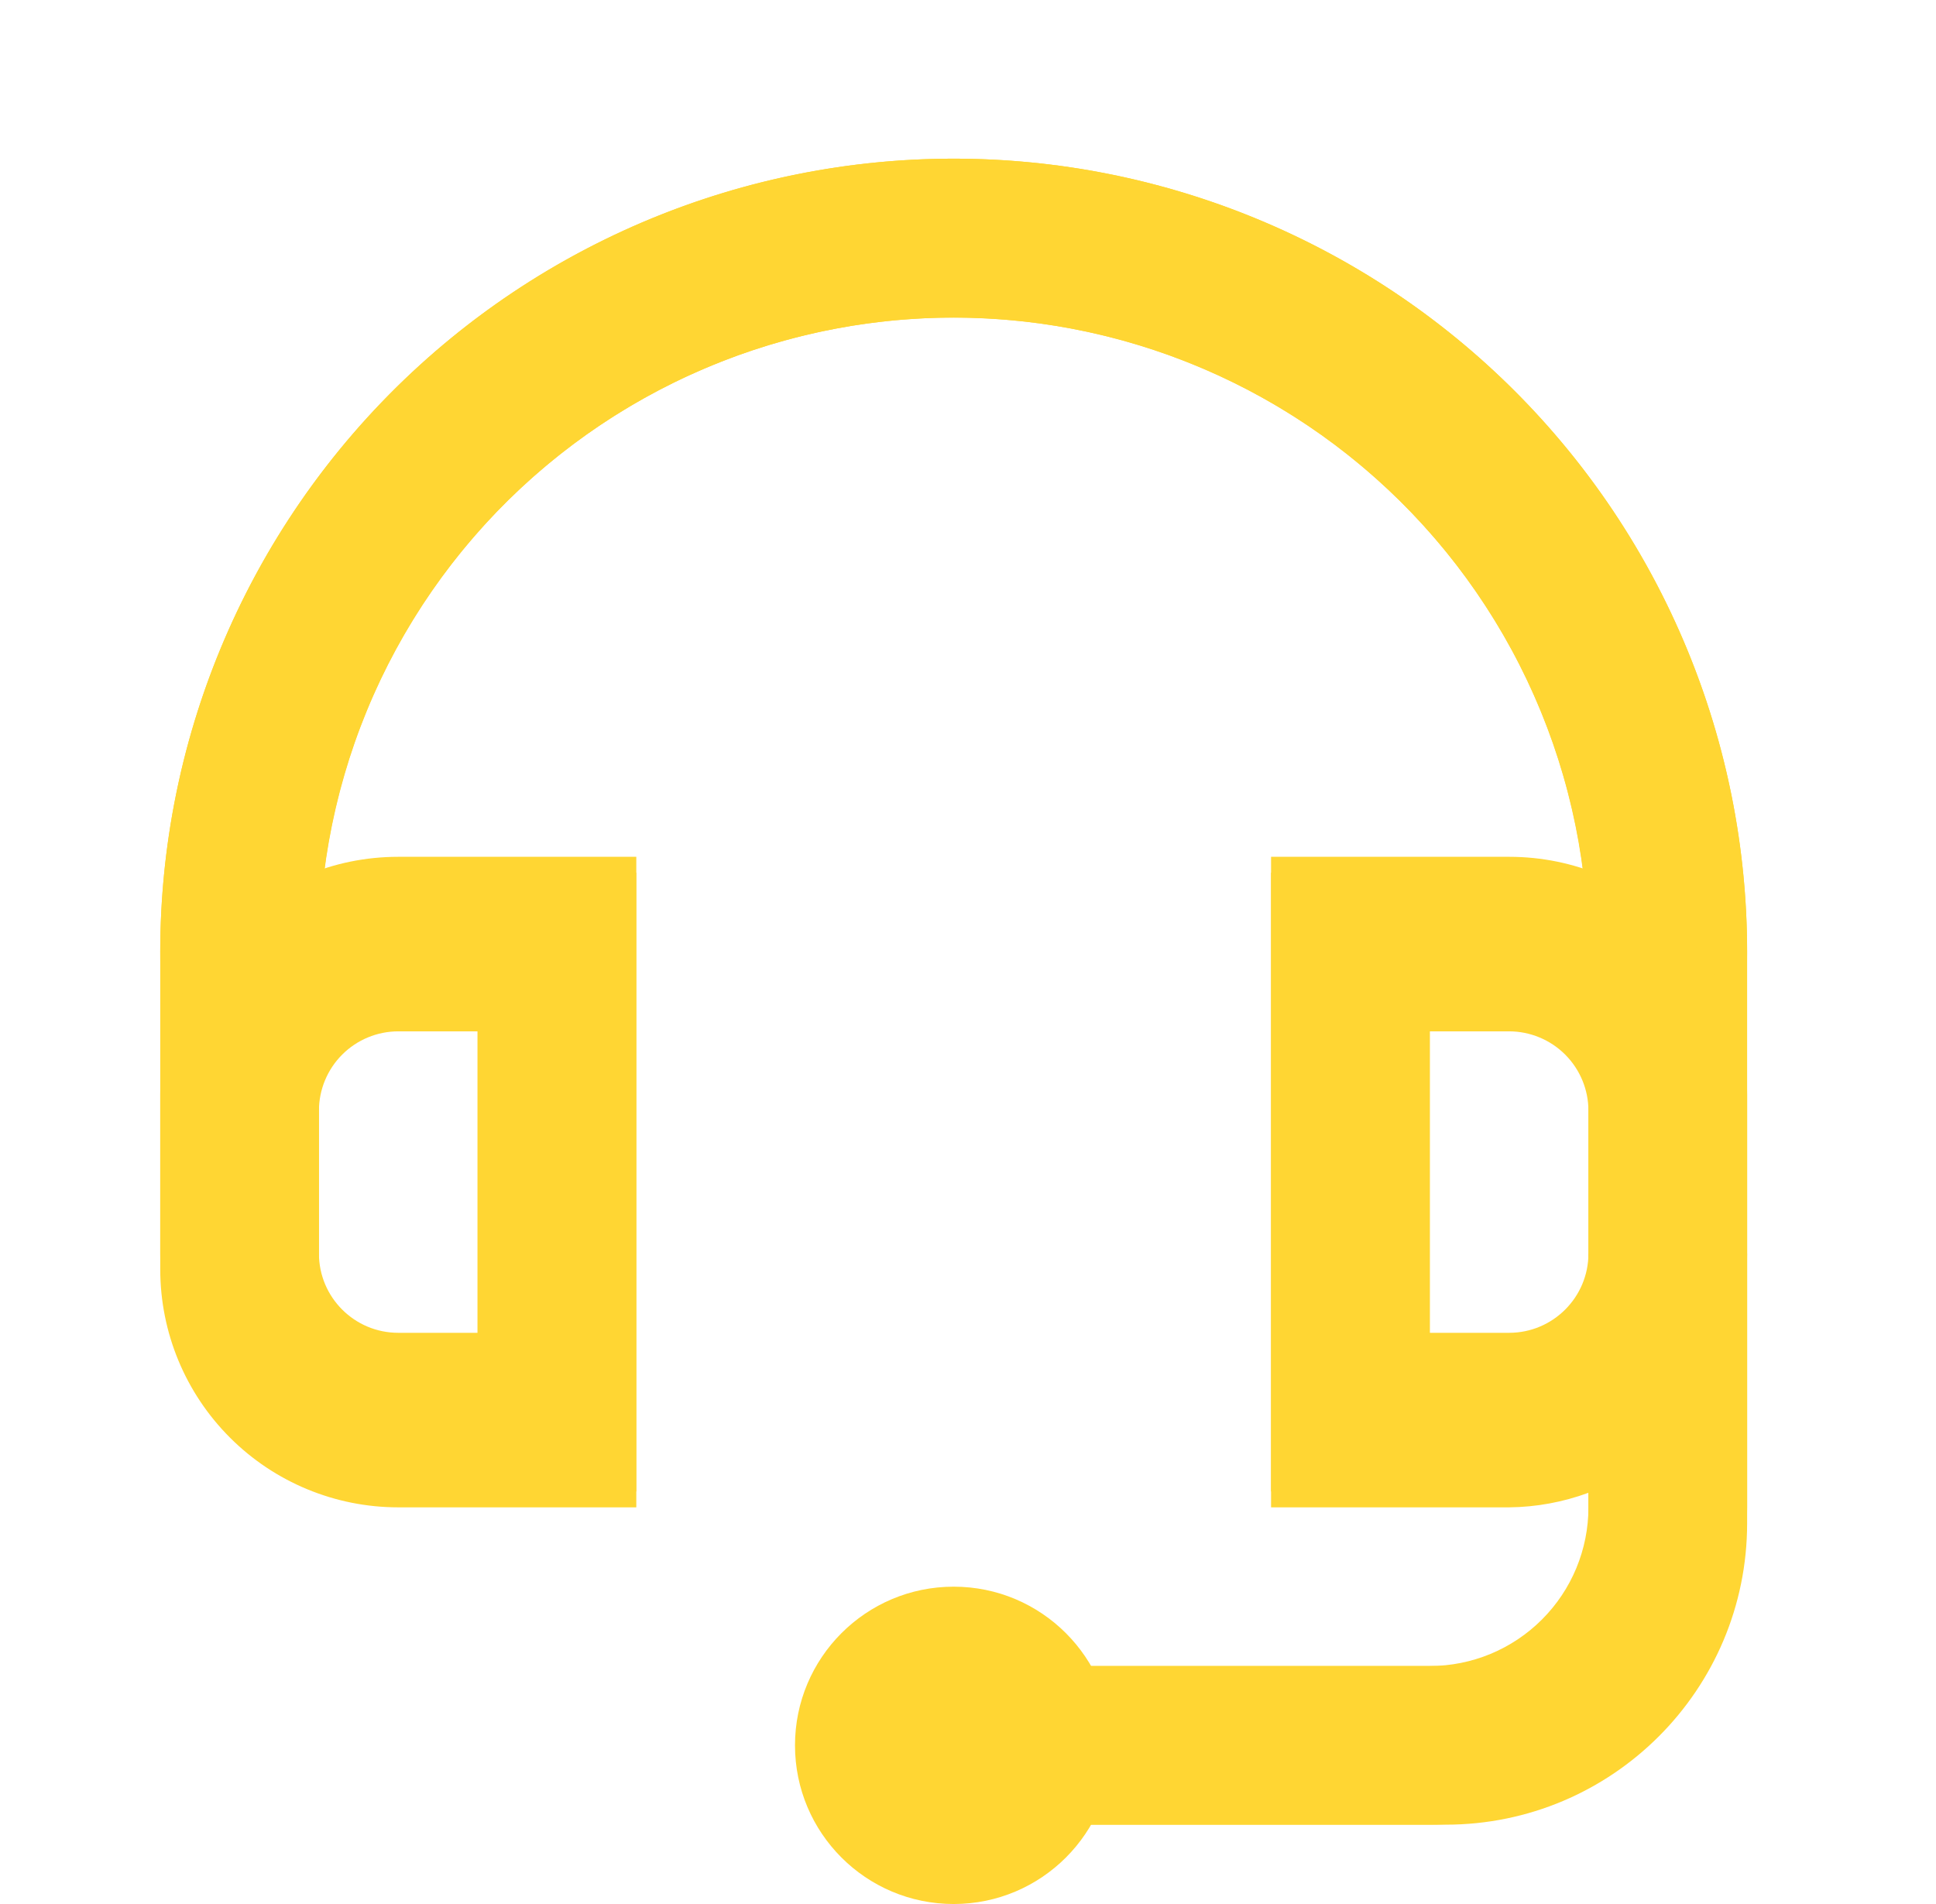 <svg width="61" height="60" viewBox="0 0 61 60" fill="none" xmlns="http://www.w3.org/2000/svg">
<path d="M30.049 5C26.766 5 23.515 5.647 20.482 6.903C17.449 8.159 14.693 10.001 12.371 12.322C7.683 17.011 5.049 23.37 5.049 30V40C5.049 41.989 5.839 43.897 7.246 45.303C8.652 46.71 10.56 47.5 12.549 47.5H20.049V27.5H12.549C11.734 27.509 10.926 27.653 10.158 27.925C10.672 23.008 12.99 18.456 16.663 15.148C20.337 11.839 25.105 10.008 30.049 10.008C34.993 10.008 39.761 11.839 43.434 15.148C47.108 18.456 49.425 23.008 49.94 27.925C49.172 27.653 48.364 27.509 47.549 27.5H40.049V47.5H47.549C48.402 47.492 49.248 47.336 50.049 47.041V47.5C50.049 48.826 49.522 50.098 48.584 51.035C47.647 51.973 46.375 52.5 45.049 52.5H30.049V57.5H45.049C47.701 57.5 50.245 56.447 52.12 54.571C53.995 52.696 55.049 50.152 55.049 47.5V30C55.049 26.717 54.402 23.466 53.146 20.433C51.889 17.4 50.048 14.644 47.727 12.322C45.405 10.001 42.649 8.159 39.616 6.903C36.583 5.647 33.332 5 30.049 5ZM12.549 32.5H15.049V42.5H12.549C11.886 42.499 11.251 42.236 10.782 41.767C10.313 41.298 10.05 40.663 10.049 40V35C10.05 34.337 10.313 33.702 10.782 33.233C11.251 32.764 11.886 32.501 12.549 32.5ZM50.049 40C50.048 40.663 49.785 41.298 49.316 41.767C48.847 42.236 48.212 42.499 47.549 42.5H45.049V32.5H47.549C48.212 32.501 48.847 32.764 49.316 33.233C49.785 33.702 50.048 34.337 50.049 35V40Z" fill="#FFD633"/>
<path d="M54.775 33.688C55.305 30.133 55.063 26.507 54.065 23.055C53.066 19.603 51.336 16.406 48.99 13.684C46.645 10.961 43.74 8.776 40.474 7.278C37.208 5.779 33.657 5.002 30.064 5C26.471 4.998 22.919 5.77 19.651 7.265C16.383 8.76 13.476 10.941 11.127 13.661C8.779 16.381 7.044 19.575 6.041 23.026C5.039 26.476 4.792 30.103 5.318 33.657L10.272 32.925C9.852 30.082 10.049 27.182 10.851 24.423C11.652 21.663 13.04 19.109 14.918 16.934C16.796 14.759 19.121 13.014 21.734 11.819C24.347 10.624 27.187 10.006 30.061 10.008C32.935 10.01 35.774 10.631 38.386 11.829C40.998 13.028 43.321 14.775 45.196 16.952C47.071 19.13 48.456 21.686 49.254 24.446C50.052 27.206 50.246 30.107 49.822 32.949L54.775 33.688Z" fill="#FFD633"/>
<path fill-rule="evenodd" clip-rule="evenodd" d="M15.049 32H12.549C11.168 32 10.049 33.119 10.049 34.5V39.5C10.049 40.881 11.168 42 12.549 42H15.049V32ZM12.549 27C8.407 27 5.049 30.358 5.049 34.5V39.5C5.049 43.642 8.407 47 12.549 47H20.049V27H12.549Z" fill="#FFD633"/>
<path fill-rule="evenodd" clip-rule="evenodd" d="M45.049 32H47.549C48.929 32 50.049 33.119 50.049 34.5V39.5C50.049 40.881 48.929 42 47.549 42H45.049V32ZM47.549 27C51.691 27 55.049 30.358 55.049 34.5V39.5C55.049 43.642 51.691 47 47.549 47H40.049V27H47.549Z" fill="#FFD633"/>
<path fill-rule="evenodd" clip-rule="evenodd" d="M50.049 48V39.5H55.049V48C55.049 53.247 50.795 57.5 45.549 57.5H30.049V52.5H45.549C48.034 52.5 50.049 50.485 50.049 48Z" fill="#FFD633"/>
<path fill-rule="evenodd" clip-rule="evenodd" d="M30.049 50C27.287 50 25.049 52.239 25.049 55C25.049 57.761 27.287 60 30.049 60C32.81 60 35.049 57.761 35.049 55C35.049 52.239 32.81 50 30.049 50Z" fill="#FFD633"/>
</svg>

